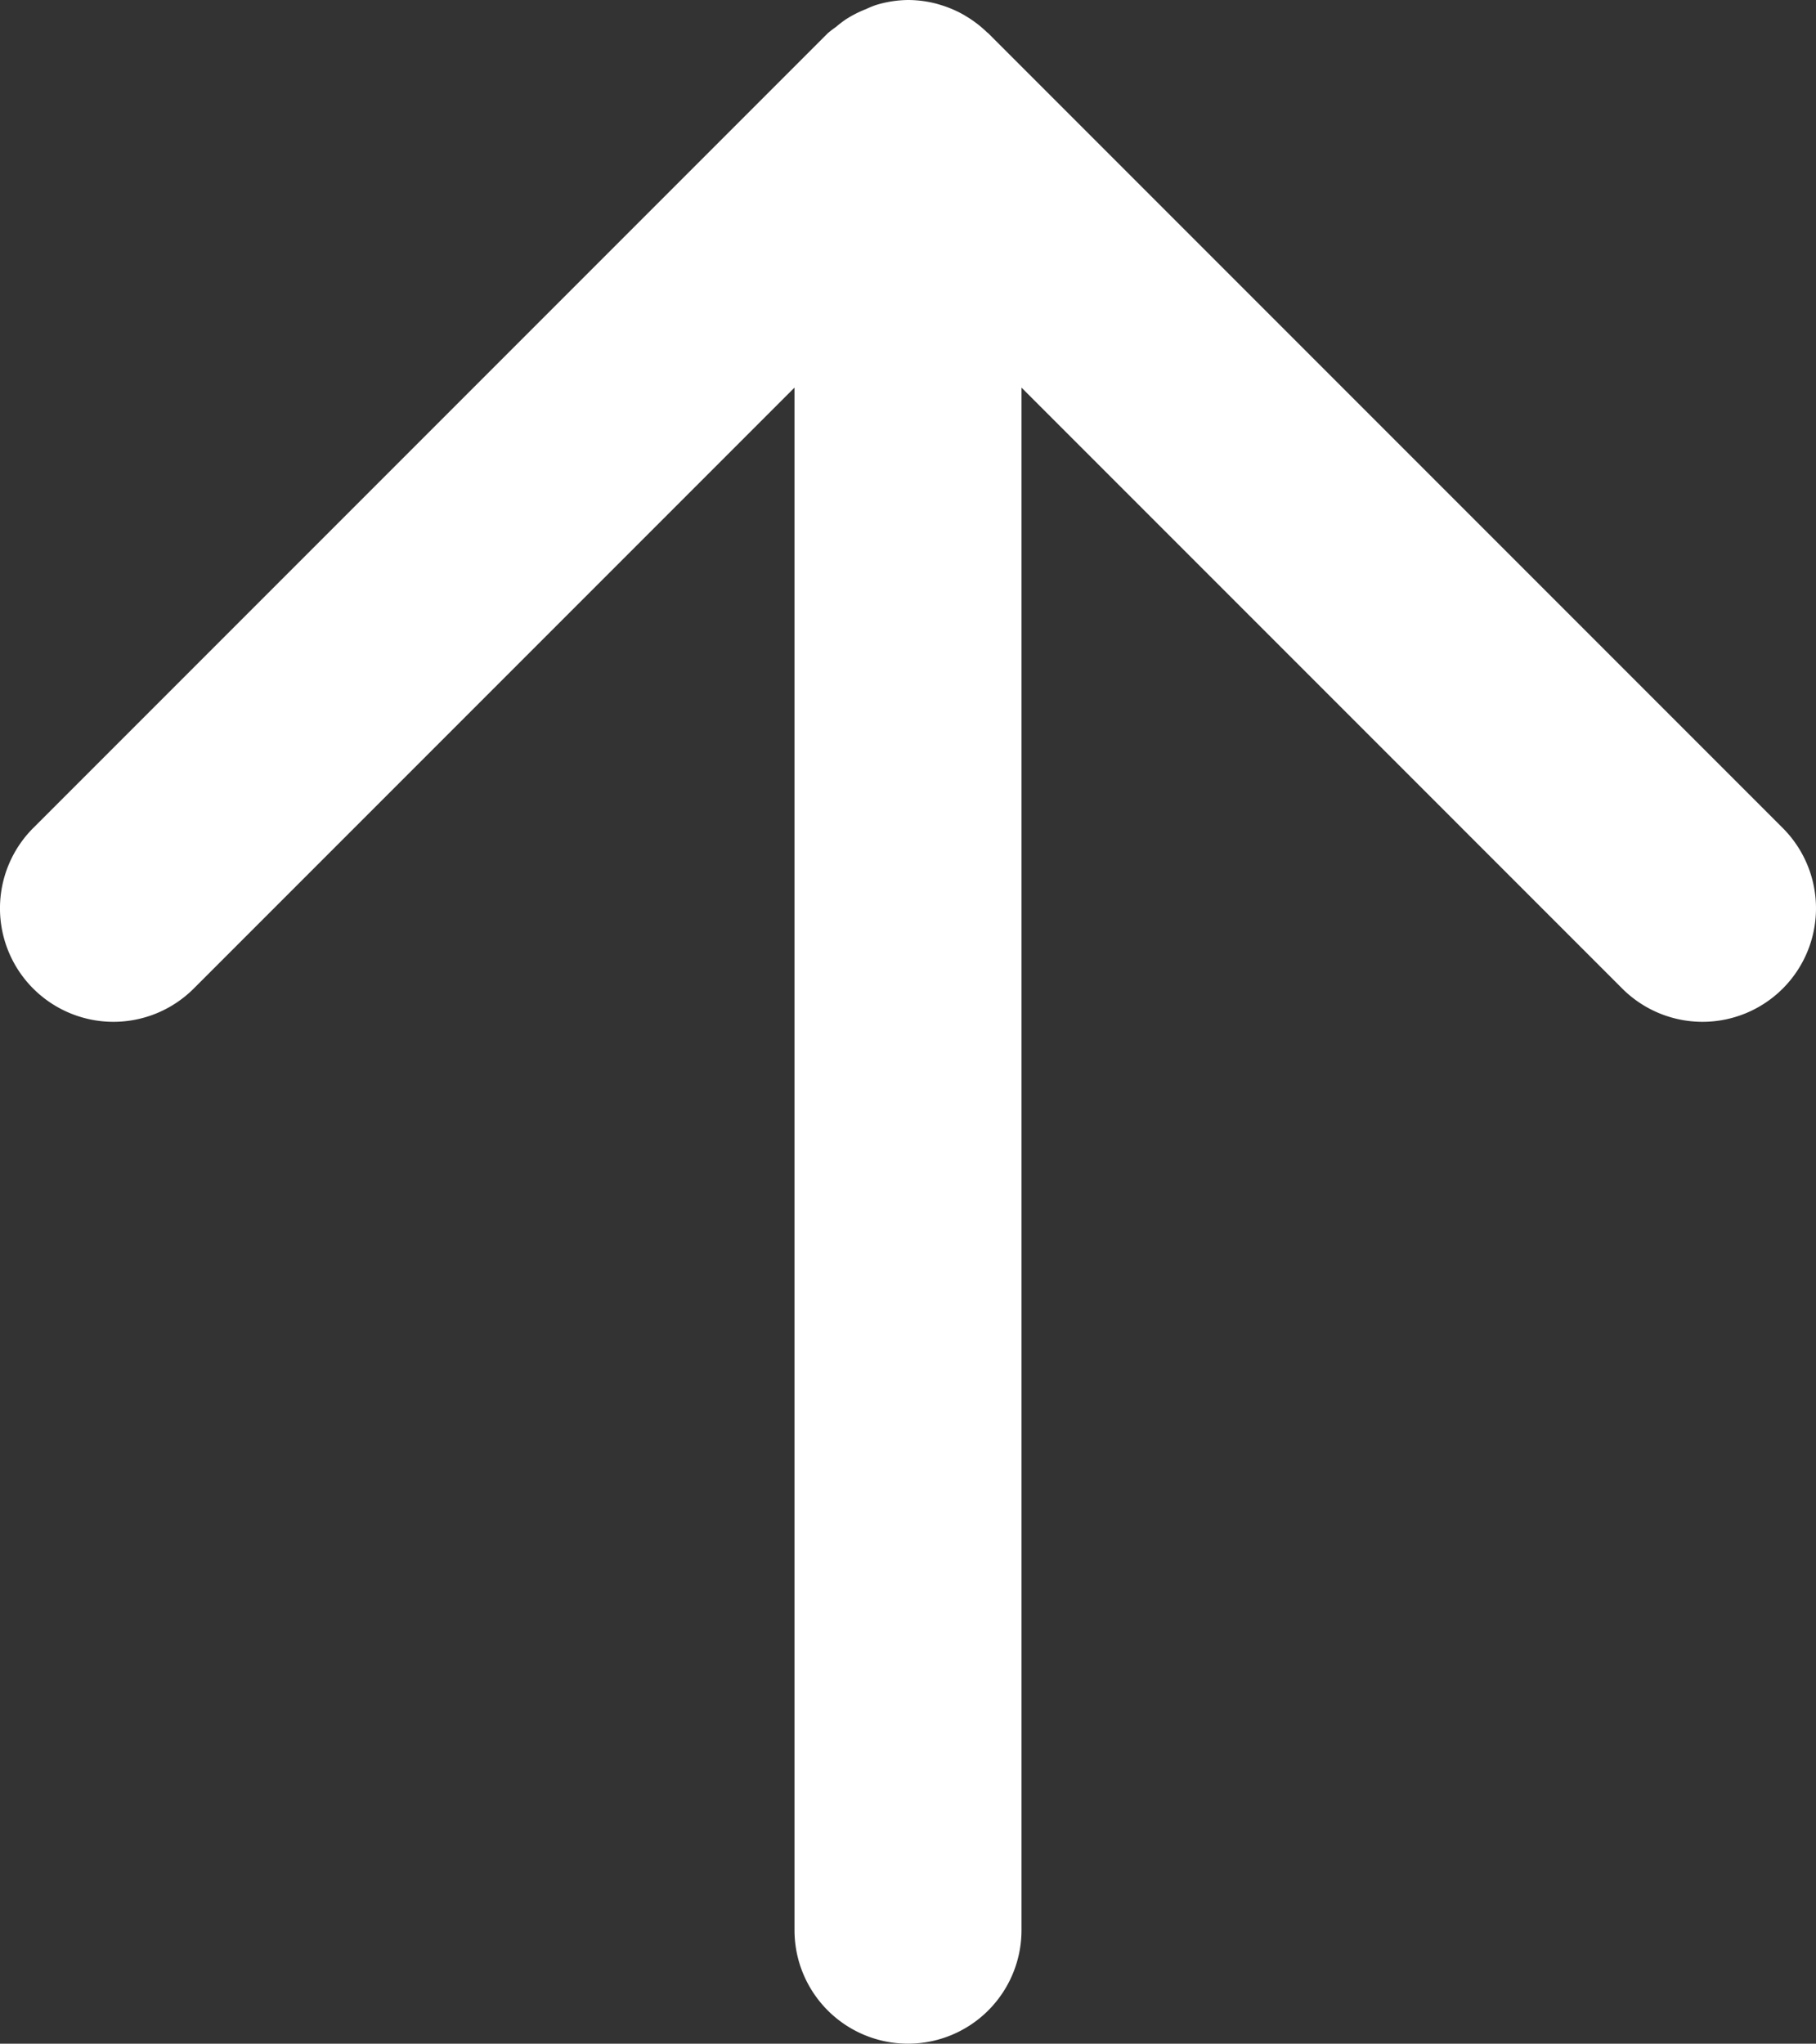 <?xml version="1.0" encoding="UTF-8" standalone="no"?>
<!-- Created with Inkscape (http://www.inkscape.org/) -->

<svg
   width="79.998"
   height="90"
   viewBox="0 0 79.998 90"
   version="1.1"
   id="svg1"
   xmlns="http://www.w3.org/2000/svg"
   xmlns:svg="http://www.w3.org/2000/svg">
  <rect x="0" y="0" width="79.998" height="90" fill="#333333" stroke="none"/>
  <defs
     id="defs1" />
  <g
     id="layer1"
     transform="translate(-20.001,-15)">
    <path
       id="path1"
       style="fill:#ffffff;stroke-linecap:round;stroke-linejoin:round;stroke-miterlimit:0"
       d="m 60,15 a 5,5 0 0 0 -1.43,0.227 5,5 0 0 0 -0.426,0.176 5,5 0 0 0 -0.881,0.449 5,5 0 0 0 -0.428,0.328 5,5 0 0 0 -0.371,0.285 l -35,35 a 5,5 0 0 0 0,7.07 5,5 0 0 0 7.07,0 L 55,32.07 V 100 a 5,5 0 0 0 5,5 5,5 0 0 0 5,-5 V 32.07 l 26.465,26.465 a 5,5 0 0 0 7.07,0 5,5 0 0 0 0,-7.07 l -35,-35 a 5,5 0 0 0 -0.051,-0.039 5,5 0 0 0 -0.93,-0.713 5,5 0 0 0 -0.102,-0.062 5,5 0 0 0 -1.109,-0.461 5,5 0 0 0 -0.076,-0.023 A 5,5 0 0 0 60,15 Z" />
  </g>
</svg>

